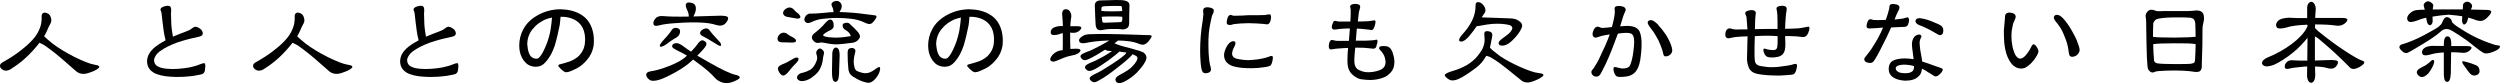<?xml version="1.0" encoding="UTF-8"?><svg id="_レイヤー_2" xmlns="http://www.w3.org/2000/svg" width="626.55" height="20.82" viewBox="0 0 626.55 20.82"><g id="G-レイアウト"><path d="M8.12,10.01c.62-.64,1.15-1.43,1.54-2.21.39-.81.64-1.57.7-2.18.08-.62.11-1.09.08-1.43s.06-.62.25-.84c.22-.22.59-.25,1.04-.08.5.17.87.53,1.01,1.12.2.56.17,1.12-.11,1.54-.25.45-.59,1.12-.92,1.93-.17.34-.36.76-.64,1.23.34.36,1.06,1.01,2.13,1.85,1.48,1.12,3.3,2.24,5.46,3.33,2.16,1.06,3.84,1.74,4.98,1.93,1.2.17,1.54.48,1.01.92-.48.45-1.4.84-2.66,1.23-1.2.36-2.27.14-3.08-.64-2.74-2.46-4.73-4.12-5.88-4.98-1.15-.9-1.96-1.46-2.44-1.68-.25-.11-.48-.25-.7-.34-.06.06-.11.14-.14.2-.98,1.23-2.07,2.44-3.25,3.53-1.18,1.09-2.52,2.1-4,3-.59.31-1.18.36-1.65.14C.31,17.29,0,16.96,0,16.57c-.03-.36.17-.67.56-.9,1.82-1.01,3.42-2.04,4.7-3.08,1.32-1.01,2.27-1.9,2.86-2.58Z"/><path d="M51.47,16.48c-.03.34-.08.78-.11,1.12-.06.39-.22.73-.64.95-.28.11-.67.17-1.09.25-.64.17-1.43.25-1.96.31-.95.11-1.88.17-2.97.17-.62,0-1.23,0-1.96-.06-1.65-.08-3.33-.45-4.31-1.06-.73-.48-1.12-.92-1.4-1.71-.11-.31-.17-.67-.17-1.09,0-.28.03-.56.11-.87.31-1.43,1.65-2.63,2.91-3.44.53-.31,1.09-.67,1.62-.95-.42-1.57-.59-3.14-.78-4.73-.03-.48-.14-1.43-.22-1.96,0-.36-.28-.73-.28-1.04,0-.03.03-.08.03-.11.08-.39.73-.67,1.37-.76.11-.03.22-.06.36-.06.34,0,.56.08.7.22.17.2.22.5.22.84v.2c0,.28-.06.64-.06.98,0,.08,0,.17.03.25.06.98,0,1.51.08,2.49.08.92.22,1.79.39,2.77,1.06-.45,2.04-.84,3.11-1.23.59-.25.98-.36,1.37-.64.34-.22.73-.59,1.09-.62h.03c.5,0,1.12.36,1.54.78.17.2.34.59.34.87,0,.11,0,.22-.06.31-.25.5-.87.53-1.68.73-1.65.34-3,.7-4.76,1.29-1.54.59-2.88,1.18-4.31,2.21-.7.56-1.01.98-1.32,1.74-.06.14-.08.31-.08.45,0,.22.06.45.14.7.56,1.43,3.08,1.48,4.42,1.51h.28c1.04,0,1.71-.08,2.77-.2.81-.08,1.76-.28,2.52-.5.48-.11,1.12-.36,1.4-.48.39-.14.76-.28.95-.28h.11c.2.06.25.28.25.56v.08Z"/><path d="M71.54,10.01c.62-.64,1.15-1.43,1.54-2.21.39-.81.64-1.57.7-2.18.08-.62.11-1.09.08-1.43s.06-.62.25-.84c.22-.22.59-.25,1.04-.08.5.17.87.53,1.01,1.12.2.56.17,1.12-.11,1.54-.25.45-.59,1.12-.92,1.93-.17.34-.36.76-.64,1.23.34.36,1.06,1.01,2.13,1.85,1.48,1.12,3.3,2.24,5.46,3.33,2.16,1.06,3.84,1.74,4.98,1.93,1.2.17,1.54.48,1.01.92-.48.45-1.4.84-2.66,1.23-1.2.36-2.27.14-3.08-.64-2.74-2.46-4.73-4.12-5.88-4.98-1.15-.9-1.96-1.46-2.44-1.68-.25-.11-.48-.25-.7-.34-.06.06-.11.14-.14.2-.98,1.23-2.07,2.44-3.25,3.53-1.18,1.09-2.52,2.1-4,3-.59.31-1.18.36-1.65.14-.53-.28-.84-.62-.84-1.01-.03-.36.17-.67.56-.9,1.82-1.01,3.42-2.04,4.7-3.08,1.32-1.01,2.27-1.9,2.86-2.58Z"/><path d="M114.89,16.48c-.03.34-.08.78-.11,1.12-.06.39-.22.73-.64.95-.28.11-.67.17-1.09.25-.64.17-1.43.25-1.96.31-.95.11-1.88.17-2.97.17-.62,0-1.23,0-1.96-.06-1.65-.08-3.33-.45-4.31-1.06-.73-.48-1.12-.92-1.4-1.71-.11-.31-.17-.67-.17-1.09,0-.28.03-.56.11-.87.31-1.43,1.65-2.63,2.91-3.44.53-.31,1.09-.67,1.62-.95-.42-1.57-.59-3.14-.78-4.73-.03-.48-.14-1.43-.22-1.96,0-.36-.28-.73-.28-1.04,0-.03.03-.08.03-.11.08-.39.73-.67,1.37-.76.11-.03.22-.06.36-.06.34,0,.56.08.7.22.17.2.22.5.22.84v.2c0,.28-.06.64-.06.98,0,.08,0,.17.03.25.06.98,0,1.51.08,2.49.08.92.22,1.79.39,2.77,1.06-.45,2.04-.84,3.11-1.23.59-.25.98-.36,1.37-.64.34-.22.73-.59,1.09-.62h.03c.5,0,1.12.36,1.54.78.17.2.34.59.34.87,0,.11,0,.22-.06.31-.25.5-.87.53-1.68.73-1.65.34-3,.7-4.76,1.29-1.54.59-2.88,1.18-4.31,2.21-.7.56-1.01.98-1.32,1.74-.06.14-.08.31-.08.45,0,.22.06.45.14.7.56,1.43,3.08,1.48,4.42,1.51h.28c1.04,0,1.71-.08,2.77-.2.81-.08,1.76-.28,2.52-.5.48-.11,1.12-.36,1.4-.48.39-.14.76-.28.95-.28h.11c.2.06.25.28.25.56v.08Z"/><path d="M148.74,11.58c-.2,1.2-.73,2.41-1.6,3.39-1.2,1.43-2.21,2.07-3.95,2.8-.48.22-1.01.34-1.29.34-.39,0-.81-.36-1.12-.62-.17-.17-.39-.36-.56-.56-.14-.17-.31-.34-.31-.48,0-.03,0-.06.03-.08.11-.25.42-.25.73-.34.31-.08.78-.2,1.01-.28.81-.25,1.4-.42,2.1-.81.84-.5,1.26-.81,1.74-1.46.84-1.04,1.12-2.27,1.12-3.53,0-.45-.03-.92-.11-1.4-.42-2.46-2.07-3.75-4.23-4.2-.48-.11-1.01-.14-1.51-.14h-.31c-.03.56-.11,1.48-.22,2.16-.34,1.65-.73,3.42-1.23,5.07-.59,1.68-1.15,2.8-2.21,4.03-.76.9-1.46,1.18-2.21,1.23-.11.03-.25.03-.34.03-1.04,0-1.96-.39-2.6-1.09-.73-.73-1.15-1.68-1.37-2.6-.11-.5-.17-1.06-.17-1.65,0-1.4.36-2.88,1.01-4.03.78-1.51,2.04-2.66,3.53-3.5,1.74-1.01,3.78-1.54,5.8-1.54.14,0,.25,0,.42.03,2.07.06,4.09.67,5.6,1.93,1.65,1.4,2.35,3.67,2.35,5.82,0,.5-.03,1.01-.08,1.48ZM135.92,5.28c-1.26.64-2.41,1.79-3.08,2.97-.45.87-.7,1.82-.7,2.77,0,.17,0,.36.06.53.08,1.01.31,1.96.87,2.6.34.36.84.56,1.29.56.17,0,.31,0,.42-.06.48-.17,1.15-1.26,1.46-1.93.59-1.18,1.01-2.27,1.32-3.42.34-1.15.5-2.18.64-3.39.06-.36.08-1.04.14-1.51-.87.2-1.71.42-2.41.87Z"/><path d="M171.92,14.16c.06-.06.17-.17.25-.22-.87-.53-1.82-1.01-2.72-1.43-.59-.31-.95-.59-.98-.78-.06-.22.03-.48.22-.67.22-.17.53-.25.98-.25.45.03,1.09.39,1.9,1.01.36.28.9.67,1.62,1.12.67-.7,1.2-1.26,1.48-1.68.31-.5.64-.84.92-1.01.28-.2.56-.2.9,0,.34.2.53.42.56.7.03.28-.2.73-.67,1.26-.42.5-.98,1.09-1.62,1.74.81.45,1.82,1.04,2.94,1.68,3.05,1.76,5.35,2.86,6.78,3.16.64.14.92.36.92.64,0,.25-.53.59-1.54,1.01-1.01.42-1.96.5-2.77.25-.81-.25-1.48-.67-1.9-1.15-.87-1.01-2.21-2.21-4.09-3.58l-1.4-1.04c-.14.14-.31.31-.48.45-.95.9-2.27,1.79-3.86,2.69-1.57.87-2.94,1.54-4.03,1.9-1.23.39-2.13.39-2.6,0-.5-.36-.78-.81-.78-1.2,0-.45.31-.76,1.04-.87,1.26-.17,2.83-.62,4.68-1.34,1.82-.7,3.28-1.48,4.26-2.38ZM173.77,4.13l5.77-.17c1.88-.11,2.88.06,2.94.5.06.42-.2.92-.73,1.46-.56.53-1.34.64-2.35.31-1.04-.34-2.38-.53-4.03-.59s-3.58-.03-5.71.14c-2.13.11-3.64.34-4.51.59-.84.22-1.29.11-1.37-.34-.11-.42.06-.92.5-1.4.39-.5,1.09-.7,2.02-.59,1.2.11,3.33.17,6.33.11,0-.56-.14-1.09-.39-1.6-.39-.76-.48-1.34-.25-1.65.22-.34.73-.36,1.48-.14.73.22,1.04.84.9,1.79-.06.45-.28,1.01-.59,1.57ZM169.71,7.02c.59.14.84.56.7,1.18-.11.59-.56,1.12-1.29,1.43-.59.34-1.23.78-1.76,1.2-.59.45-1.15.78-1.68.9-.22,0-.31-.11-.31-.31,0-.17.2-.53.53-.95.98-1.04,1.76-1.93,2.24-2.63.39-.73.92-.98,1.57-.81ZM175.51,8.03c.17-.36.5-.67,1.06-.84.53-.17.95-.06,1.26.42.22.34,1.09,1.37,2.63,3,.14.14.22.36.25.59s-.06.34-.25.31c-.22-.06-.42-.14-.59-.25-1.57-.98-2.86-1.76-3.86-2.24-.48-.28-.67-.62-.5-.98Z"/><path d="M198.86,9.43c.53.34.73.67.62.9-.11.25-.48.34-1.04.34-.64-.03-1.32-.06-2.02-.06-.64.03-1.12-.06-1.34-.31-.2-.28-.28-.59-.17-.9.06-.34.31-.64.64-.92.34-.22.7-.34,1.04-.28.34.06.59.17.73.34.42.28.95.62,1.54.9ZM200.04,14.55c.2.22.08.62-.31,1.04-.87.87-1.54,1.65-2.04,2.3-.48.62-.92.95-1.29,1.04-.31.06-.67-.17-1.01-.64-.34-.5-.45-.92-.42-1.23.06-.31.39-.62,1.01-.9.98-.36,1.96-.9,2.94-1.51.56-.28.92-.31,1.12-.08ZM200.09,3.43c.45.42.59.78.45,1.01-.17.22-.56.28-1.09.17-.56-.11-1.15-.22-1.76-.31-.64-.06-1.09-.28-1.29-.59-.17-.25-.2-.59-.03-.9.17-.31.45-.56.84-.76.36-.2.73-.22,1.06-.11.31.11.56.28.67.45.28.34.67.7,1.15,1.04ZM204.63,13.63c-.11-.34-.08-.64.06-.87.14-.25.34-.45.56-.56.22-.11.48-.03.81.22.31.28.45.53.45.76s-.06.48-.11.73c-.06.22-.14.48-.14.67-.08.87-.28,1.62-.5,2.13-.22.56-.48,1.01-.81,1.4s-.78.78-1.34,1.2-1.12.7-1.57.84c-.42.14-.87.2-1.23.17-.39-.03-.73-.22-.92-.48-.2-.28-.2-.59,0-.87.17-.25.48-.5.81-.62.5-.11,1.06-.28,1.57-.48.53-.22.95-.45,1.23-.73s.59-.67.81-1.09c.22-.45.42-.92.5-1.4,0-.36-.06-.7-.17-1.04ZM210.51,2.79l-.11.22,1.74.08c1.88.08,4.28.36,7.17.76.39.06.48.31.2.76-.22.42-.56.84-.92,1.15-.34.31-.84.34-1.4.11-.87-.39-1.68-.73-2.41-.9-.76-.2-1.82-.34-3.16-.42-1.32-.08-2.63-.08-3.92.03-1.29.08-2.24.22-2.86.39-.59.17-1.12.39-1.54.59-.64.34-1.2.28-1.51-.14-.34-.39-.25-.9.2-1.51.34-.36.78-.56,1.2-.5.45.03,1.6-.03,3.42-.2.7-.08,1.48-.17,2.27-.17v-.28c0-.22-.08-.45-.14-.64-.06-.22-.17-.45-.28-.64-.2-.48,0-.9.56-1.12.62-.22,1.15-.17,1.51.22.42.36.53.9.34,1.57-.08.17-.22.39-.34.64ZM207.51,5.11c.28-.17.53-.22.76-.17.25.03.48.34.62.84.08.48.08.9-.06,1.2-.17.28-.64.59-1.32.87-.14.06-.39.22-.73.45-.31.25-.5.42-.5.48.03.17.2.28.39.34.53.17,1.37.28,2.49.31,1.15,0,2.35-.08,3.58-.31.25,0,.42-.03.48-.11-.17-.62-.62-1.09-1.29-1.48-.39-.17-.62-.48-.73-.92-.11-.45.08-.73.53-.84.48-.11.81-.08.98.03.17.11.34.22.42.34l.53.5c.22.2.62.56,1.12,1.12.48.5.76,1.01.76,1.4,0,.22-.17.53-.5.87-.28.34-.73.56-1.26.67-2.02.28-3.5.42-4.37.42-.87-.03-1.68-.14-2.41-.31-.7-.17-1.32-.2-1.76-.08-.45.11-.87-.03-1.2-.34-.39-.34-.56-.7-.56-1.01.03-.45.28-.84.73-1.12.39-.31.9-.73,1.4-1.2.5-.48.9-.87,1.04-1.09.31-.36.62-.67.87-.84ZM210.31,17.15c.03.98-.03,1.76-.14,2.32-.08.56-.31.92-.59,1.01-.28.08-.53,0-.73-.28-.2-.28-.34-1.04-.34-2.3l.06-3.42c-.03-.87.03-1.54.17-1.88.14-.36.34-.62.62-.67.25-.06.53.06.76.34.2.31.31.87.31,1.68-.03.73-.08,1.82-.11,3.19ZM212.64,12.34c.17-.2.48-.31.87-.31.34,0,.62.14.78.36.14.22.11.59-.06,1.09-.34,1.29-.36,2.44-.08,3.39.06.22.17.45.28.64.11.14.36.31.67.42.59.22,1.06.36,1.4.39.36.03.7.03.98-.03.56-.11,1.18-.45,1.82-.9.62-.48,1.04-.67,1.18-.56.14.11.14.5-.03,1.09-.17.62-.56,1.23-1.06,1.82-.53.59-1.06.95-1.62,1.01-.45,0-.98-.14-1.62-.34-.59-.22-1.29-.53-1.96-.98-.45-.2-.78-.48-1.06-.78-.25-.34-.45-.81-.5-1.29-.14-1.26-.2-2.63-.2-4.12,0-.36.06-.7.22-.92Z"/><path d="M251.22,11.58c-.2,1.2-.73,2.41-1.6,3.39-1.2,1.43-2.21,2.07-3.95,2.8-.48.22-1.01.34-1.29.34-.39,0-.81-.36-1.12-.62-.17-.17-.39-.36-.56-.56-.14-.17-.31-.34-.31-.48,0-.03,0-.06.03-.08.11-.25.42-.25.73-.34.31-.08.78-.2,1.01-.28.81-.25,1.4-.42,2.1-.81.84-.5,1.26-.81,1.74-1.46.84-1.04,1.12-2.27,1.12-3.53,0-.45-.03-.92-.11-1.4-.42-2.46-2.07-3.75-4.23-4.2-.48-.11-1.01-.14-1.51-.14h-.31c-.03.56-.11,1.48-.22,2.16-.34,1.65-.73,3.42-1.23,5.07-.59,1.68-1.15,2.8-2.21,4.03-.76.9-1.46,1.18-2.21,1.23-.11.03-.25.03-.34.03-1.04,0-1.96-.39-2.6-1.09-.73-.73-1.15-1.68-1.37-2.6-.11-.5-.17-1.06-.17-1.65,0-1.4.36-2.88,1.01-4.03.78-1.51,2.04-2.66,3.53-3.5,1.74-1.01,3.78-1.54,5.8-1.54.14,0,.25,0,.42.03,2.07.06,4.09.67,5.6,1.93,1.65,1.4,2.35,3.67,2.35,5.82,0,.5-.03,1.01-.08,1.48ZM238.4,5.28c-1.26.64-2.41,1.79-3.08,2.97-.45.87-.7,1.82-.7,2.77,0,.17,0,.36.06.53.08,1.01.31,1.96.87,2.6.34.36.84.56,1.29.56.17,0,.31,0,.42-.06.48-.17,1.15-1.26,1.46-1.93.59-1.18,1.01-2.27,1.32-3.42.34-1.15.5-2.18.64-3.39.06-.36.08-1.04.14-1.51-.87.2-1.71.42-2.41.87Z"/><path d="M269.64,12.2c.56,0,.9.06,1.06.22.17.17.08.45-.25.76-.31.31-.92.56-1.71.7-.81.17-1.57.36-2.1.59l-1.96.81c-.56.25-1.04.22-1.34-.08-.28-.31-.11-.84.5-1.51.64-.67,1.48-1.06,2.41-1.12,0,0,.06-.03.11-.03-.03-.28-.03-.62,0-.95v-3.28c-.42.06-.76.17-.95.28-1.04.28-1.71.28-1.93-.03s-.22-.67,0-1.09c.22-.39.7-.67,1.32-.81.5-.11,1.04-.17,1.57-.14,0-.87-.08-1.85-.17-2.86-.06-.76.2-1.23.7-1.32.5-.11.95.06,1.26.56.34.5.42,1.09.25,1.82-.06.36-.14,1.04-.17,1.85h1.76c.73,0,1.06.17,1.01.45-.06.25-.34.59-.76.87-.48.31-1.06.39-1.71.31-.11,0-.22-.03-.34-.03,0,1.57,0,2.94.06,4.09.42,0,.87-.06,1.37-.06ZM285.3,8.73c1.32.06,2.27.08,2.8.08.56,0,.67.25.34.73-.34.53-.7,1.01-1.15,1.34-.45.36-.98.42-1.57.2-1.04-.45-2.18-.7-3.44-.81-.59-.06-1.32-.11-2.07-.11-.25.2-.56.42-.9.7.03,0,.11.03.17.06.64.31,1.93.73,3.75,1.15,1.85.48,3,.87,3.42,1.12.59.5.81,1.06.59,1.74-.17.59-.73,1.46-1.62,2.49-.87,1.04-1.9,1.93-3.05,2.6-.92.56-1.65.84-2.13.81-.48-.03-.78-.28-.87-.73-.11-.42.2-.87.98-1.29,1.51-.78,2.6-1.48,3.14-2.07.56-.56.98-1.12,1.23-1.6.25-.5.2-.92-.2-1.12-.28-.17-.59-.31-.92-.42-.03.06-.08.14-.11.2-.56.64-1.79,1.74-3.64,3.16-1.85,1.46-3.36,2.52-4.48,3.11-.53.34-.98.53-1.32.53s-.64-.17-.92-.45c-.25-.25-.31-.53-.14-.78.17-.22.62-.56,1.34-.87.9-.39,2.35-1.26,4.28-2.52,1.93-1.26,3.08-2.16,3.39-2.6.03-.06.08-.14.11-.2-.2-.03-.39-.08-.59-.08-.42-.06-.84-.14-1.18-.17-.5.5-1.43,1.2-2.69,2.16-1.46,1.04-2.63,1.82-3.5,2.27-.56.28-1.01.42-1.34.42s-.62-.17-.87-.45c-.25-.28-.28-.59-.11-.81.17-.22.64-.53,1.37-.84.67-.22,1.79-.78,3.28-1.6.87-.53,1.6-.98,2.02-1.29h-.22c-.73,0-1.23-.11-1.51-.34-1.6,1.04-2.91,1.79-3.89,2.24-.5.28-.95.39-1.29.39-.34-.03-.59-.22-.81-.5-.22-.28-.25-.53-.08-.76.17-.22.62-.48,1.34-.76.78-.22,2.04-.84,3.75-1.74.81-.45,1.51-.84,2.02-1.18-.2,0-.42.03-.59.03-1.99.06-3.75.28-5.29.59-.81.17-1.37.08-1.6-.28-.22-.39-.08-.81.45-1.2.5-.42,1.2-.67,1.96-.7l2.38-.06c1.4,0,3.19,0,5.35.06l4.65.14ZM275.02,7.33c-.25-.25-.45-.78-.45-1.43,0-.45-.03-1.04-.08-1.62-.03-.64-.06-1.18-.06-1.6,0-.39-.03-.76-.03-.98-.06-.53.03-.95.28-1.2.28-.25.64-.39,1.12-.39s1.29-.03,2.32-.06c1.04-.06,1.96-.06,2.74-.03.73.03,1.29.14,1.68.36.36.2.53.56.53,1.01-.06,1.48-.08,2.97-.08,4.42,0,.7-.25,1.18-.7,1.34-.42.22-.92.28-1.4.17-.22-.06-.95-.06-2.04-.06s-1.93.11-2.49.25c-.59.14-1.06.08-1.34-.2ZM281.26,2.76c-.06-.7-.11-1.12-.17-1.2-.03-.06-.84-.08-2.41-.08-1.54.03-2.41.11-2.52.22-.08.08-.14.45-.14,1.04.45.06,1.37.11,2.74.11,1.26,0,2.1-.06,2.49-.08ZM276.11,4.19c.06.84.17,1.34.28,1.46.11.06.7.06,1.68,0,1.01-.06,1.76-.08,2.24-.08.45,0,.73-.06.81-.14.11-.11.2-.56.14-1.23-.34-.06-1.23-.08-2.63-.08-1.29,0-2.16.03-2.52.08Z"/><path d="M304.14,3.1c-.08.28-.36.64-.48,1.23-.14.56-.22,1.06-.36,1.68-.17.95-.25,1.34-.34,2.24-.11,1.15-.11,2.1-.11,3.11,0,1.54.06,2.3.22,3.86.03.2.11.73.22,1.15.06.2.2.64.2,1.04,0,.17-.03.28-.08.39-.17.25-.45.48-1.04.53-.06,0-.17.03-.22.03-.81,0-.95-.64-1.09-1.37-.08-.45-.14-1.06-.17-1.48-.08-.92-.11-1.85-.11-2.66v-.14c0-2.49.2-4.96.62-7.42.06-.53.11-.9.17-1.48,0-.06.03-.11.03-.17,0-.25-.08-.59-.08-.9,0-.22.03-.39.11-.53.22-.31.56-.39.95-.39.11,0,.25.03.36.03.56.08.98.22,1.18.5.06.06.08.17.08.31,0,.17-.03.31-.06.45ZM318.92,15.14c-.11.53-.28,1.2-.62,1.34-.42.22-1.2.34-1.71.39-.98.14-1.6.22-2.8.22h-.22c-1.6,0-3.08-.06-4.56-.5-.59-.17-1.48-.64-1.9-1.4-.22-.45-.34-.92-.34-1.37,0-.14,0-.28.03-.42.14-.81.62-1.93,1.18-2.49.31-.34.7-.59,1.09-.59.14,0,.28.03.42.11.11.11.14.22.14.39,0,.28-.14.64-.28.9-.34.56-.56,1.26-.56,1.74,0,.11,0,.2.03.28.22.7.67.9,1.62,1.09.84.14,1.6.25,2.44.25.34,0,.73-.06,1.15-.08.9-.06,1.71-.17,2.46-.36.42-.08.87-.2,1.26-.34.22-.08.42-.17.59-.22.11-.03.22-.06.34-.06h.11c.17.08.22.25.22.48,0,.2-.06.45-.08.64ZM318.5,4.86c-.14.64-.34,1.06-.7,1.18-.06.06-.14.06-.25.06-.28,0-.59-.08-.95-.11-.39-.03-.87-.08-1.54-.11-.84-.03-1.18-.06-1.76-.06h-.76c-1.23.03-2.16.08-3.28.22-.31.06-.67.2-.87.22h-.2c-.17,0-.31-.03-.48-.11-.22-.14-.28-.25-.28-.5,0-.11.03-.28.06-.48.08-.59.28-1.18.62-1.32.08-.08.17-.11.25-.11.25,0,.5.17.78.2h.7c1.04,0,2.1-.08,3.11-.14h2.6c.5,0,.95,0,1.43-.03.25-.03.76-.17,1.12-.17.08,0,.17,0,.22.03.17.06.22.36.22.67,0,.17,0,.39-.06.56Z"/><path d="M349.25,16.99c-.34.95-.95,1.48-1.68,2.02-.76.53-2.24.9-3.19.98-.31.03-.64.06-.92.06-.76,0-1.4-.08-2.21-.17-.9-.11-1.85-.67-2.52-1.4-.9-.9-1.04-2.18-1.04-3.42,0-.36.03-.76.03-1.06,0-.5.08-1.37.14-1.99-.56.03-1.99.08-3.08.2-.36.06-.62.11-.9.14-.14,0-.25.03-.36.03-.08,0-.17,0-.22-.06-.22-.11-.28-.42-.28-.73,0-.14,0-.28.03-.42.06-.56.34-1.09.64-1.15h.14c.17,0,.28.03.39.08.2.03.42.11.84.14h3c.11-1.12.17-1.99.25-3.08-.14-.03-.28-.03-.42-.03-.48,0-1.01.06-1.65.08-.56.03-.87.11-1.43.17-.11.03-.22.03-.34.03-.17,0-.31,0-.42-.08-.2-.11-.28-.28-.28-.56,0-.17.03-.34.08-.5.11-.36.34-.92.5-1.01.08-.03.17-.03.22-.03.2,0,.36.06.56.11.22.06.5.06.81.06h2.49c.03-.62.08-1.23.08-1.82v-.78c0-.31,0-.59-.08-.9-.03-.08-.08-.17-.08-.25s0-.14.08-.22c.11-.28.64-.45,1.23-.45.48,0,.98.14,1.12.34.08.11.11.22.11.36,0,.08-.03.2-.03.28-.03.28-.28.87-.31,1.26-.11.76-.17,1.46-.25,2.16h.87c.53,0,1.12-.03,1.74-.06.34-.03.67-.08.98-.14.22-.03.39-.08.53-.08.11,0,.2.03.25.11.06.03.06.11.06.22,0,.31-.08.67-.14.84-.11.5-.39,1.06-.59,1.2-.11.03-.2.06-.31.06-.14,0-.34-.06-.48-.08-.62-.06-.98-.11-1.57-.17-.45-.06-.98-.08-1.6-.11-.06.7-.06.98-.11,1.48-.06.59-.08.98-.14,1.54h2.58c.36,0,.76-.03,1.15-.06.25-.03.76-.06.98-.08.2-.03.31-.11.45-.11.06,0,.11,0,.17.03.08.08.11.22.11.39,0,.22-.06.53-.17.81-.11.36-.11.73-.48.95-.14.06-.28.08-.45.08-.28,0-.53-.06-.76-.08-.42-.03-.73-.06-1.51-.14-.42-.03-1.09-.03-1.71-.03h-.5c-.08,1.15-.2,1.68-.22,2.69v.5c0,.56.03,1.12.31,1.62.2.42.64.78,1.46,1.04.5.22,1.12.31,1.76.31.34,0,.67-.03,1.09-.08,1.46-.25,2.55-.59,3-1.51.14-.31.2-.64.2-.98,0-.2-.03-.36-.06-.56-.11-.81-.53-1.65-1.09-2.21-.17-.2-.48-.45-.48-.73,0-.03,0-.06.03-.08.08-.34.45-.39,1.01-.42h.14c.48,0,.98.08,1.18.22.5.25.76.73,1.01,1.34.28.84.48,1.62.48,2.41,0,.53-.08.98-.22,1.48Z"/><path d="M363.25,19.98c-.81-.48-1.2-.9-1.15-1.2.06-.28.76-.64,2.02-1.01,1.23-.34,2.44-.87,3.5-1.46,1.04-.62,1.93-1.37,2.63-2.21.73-.9,1.2-1.62,1.43-2.18.22-.53.36-1.12.39-1.6,0-.53,0-1.04-.06-1.54-.06-.48.03-.76.22-.87.31-.17.78-.14,1.34.08.39.22.53.62.39,1.2-.11.56-.28,1.32-.42,2.16l-.14.59c.06,0,.11.08.17.17.28.34,1.09.98,2.38,1.96,1.37.92,3.11,1.85,5.07,2.72s3.5,1.4,4.54,1.51c1.18.11,1.54.42,1.04.84-.48.45-1.34.87-2.55,1.29-1.18.45-2.21.28-3.02-.48-2.55-2.1-4.37-3.53-5.4-4.28-1.04-.7-1.82-1.2-2.24-1.4-.31-.14-.62-.22-.9-.28-.03.06-.08.11-.11.17-.59,1.06-1.4,2.02-2.38,2.77-1.01.78-2.21,1.62-3.56,2.41-1.37.78-2.46,1.01-3.19.64ZM370.33.55c.42-.06.84.11,1.23.53.39.39.64.84.7,1.23.06.36,0,.7-.17.92-.22.34-.5.7-.76,1.15.22-.03.45-.03.67,0l3.28.11c1.43.06,2.44.11,3,.11s1.04.08,1.29.14c.45.11.92.34,1.29.64.39.31.62.64.62,1.04.03.28-.17.78-.62,1.51-.39.67-1.04,1.43-1.82,2.18-.73.73-1.46,1.18-2.13,1.29-.7.11-1.12,0-1.29-.36-.14-.34.08-.73.62-1.18,1.26-.87,2.04-1.51,2.32-1.88.28-.39.45-.67.45-.84.06-.36-.17-.7-.73-.87-.42-.11-1.09-.22-1.85-.28-.78-.06-1.62-.06-2.41,0-.78.06-1.9.22-3.3.5-.22.03-.48.08-.64.08-.48.73-1.12,1.6-1.88,2.49-.56.64-1.09,1.09-1.54,1.26-.39.17-.73.14-.92-.08-.17-.22.03-.76.62-1.46,1.12-1.2,1.99-2.41,2.55-3.58.62-1.2.9-2.49.9-3.81-.03-.5.17-.81.53-.87Z"/><path d="M411.41,11.53c-.03.84-.08,1.65-.2,2.49-.11,1.29-.45,3-1.4,4.06-.87.92-1.93,1.12-3.16,1.18-.14.03-.31.03-.5.03-.34,0-.67-.03-.95-.14-.28-.11-.56-.62-.7-1.09-.08-.31-.14-.56-.14-.78,0-.17.03-.34.11-.39.06-.06.17-.08.28-.08.22,0,.5.06.7.14.22.03.42.11.64.14.2.06.34.08.42.08.76,0,1.34-.14,1.65-.36.2-.14.36-.36.5-.76.53-1.43.67-2.83.84-4.48.03-.31.06-.7.06-1.06,0-.53-.06-1.06-.22-1.46-.28-.78-1.04-.81-1.88-.81h-.11c-.56,0-1.2.06-1.88.2-.73,1.88-1.37,3.75-2.18,5.63-.53,1.29-1.15,2.6-1.85,3.89-.2.36-.39.81-.73,1.04-.14.14-.39.2-.64.2-.2,0-.39-.03-.59-.14-.36-.2-.64-.48-.64-.95v-.08c0-.28.17-.48.34-.67.22-.25.39-.48.53-.76.76-1.15,1.26-2.21,1.76-3.39.39-.9.81-1.6,1.12-2.46.31-.64.56-1.34.84-2.13-.39.06-.92.17-1.46.25-.56.14-.92.2-1.23.34-.22.08-.56.22-.84.22-.14,0-.28-.06-.42-.11-.25-.2-.36-.5-.36-.81s.11-.62.25-.9c.17-.42.42-.84.92-.92h.14c.25,0,.53.17.81.25.08.03.22.06.42.06.34,0,.76-.08,1.04-.08.42-.06.87-.08,1.29-.14.17-.76.48-1.79.64-2.97.06-.36.08-.67.08-.92,0-.14,0-.28-.03-.36-.03-.11-.03-.22-.03-.31,0-.17.03-.31.11-.45.2-.22.56-.28.92-.28.22,0,.48.03.67.06.64.14.87.31,1.01.59.06.14.08.22.08.31,0,.11-.06.25-.14.42-.08.22-.28.59-.48,1.18l-.78,2.55c.53-.03,1.18-.11,1.82-.11h.17c1.15.03,2.27.34,2.83,1.29.45.92.56,2.13.56,3.16,0,.25,0,.45-.03.64ZM419.11,12.59c-.06.62-.25.92-.73,1.26-.25.17-.59.28-.87.28-.11,0-.25-.03-.39-.06-.14-.11-.22-.34-.28-.59-.08-.31-.14-.59-.2-.84-.34-1.04-.62-1.65-1.04-2.6-.34-.67-.78-1.34-1.12-1.93-.2-.31-.76-1.06-1.04-1.4-.25-.36-.5-.76-.5-1.06,0-.17.06-.28.17-.39.17-.14.39-.22.56-.22.42,0,.78.2,1.09.45.53.39.78.64,1.18,1.2.36.39.73.81,1.06,1.32.36.42.7.98,1.01,1.54.59,1.04,1.09,2.46,1.09,3v.06Z"/><path d="M453.21,8.22c-.2.42-.5.87-.87.98-.11.06-.22.08-.36.08-.17,0-.31-.03-.5-.03-.36-.03-.81-.08-1.32-.14-.73-.06-1.76-.06-2.74-.08-.03.08-.03.17-.03.25,0,.42.06.92.06,1.46v.06c0,.67,0,1.48-.25,2.1-.45,1.12-1.37,1.37-2.49,1.48-.2.03-.39.03-.56.03-.48,0-1.04-.06-1.29-.2-.39-.17-.56-.53-.73-.92-.11-.22-.2-.53-.2-.78,0-.11.03-.2.08-.25.06-.06.11-.08.2-.08.17,0,.39.11.53.14.25.06.5.14.81.17.28.03.5.06.76.06h.22c.78-.08.9-.48.95-1.37.03-.36.03-.64.03-.92v-1.2c-1.01-.06-1.62-.11-2.63-.11h-.11c-1.15,0-1.88.06-2.97.11-.03,1.23-.08,1.85-.08,2.94v1.62c0,.34,0,.64.03,1.01.03.53.08.95.28,1.26.34.48.92.64,1.48.7.53.08,1.48.25,2.24.25,1.51,0,2.13-.08,2.97-.22.9-.11,1.88-.25,2.24-.36.22-.06.73-.25,1.04-.25.06,0,.11,0,.17.03.14.06.2.22.2.42,0,.5-.22,1.18-.34,1.51-.22.48-.42.7-1.04.76-1.01.08-1.82.17-2.8.2h-.84c-.78,0-1.51-.03-2.35-.08-.95-.06-2.21-.2-3.11-.48-1.15-.39-1.65-1.23-1.88-2.27-.11-.39-.14-.78-.17-1.06v-.64c0-.81.06-1.43.06-2.32v-.28c0-.98.08-1.85.08-2.69-1.04.03-2.16.06-3,.17-.56.06-.92.17-1.32.25-.17.03-.36.08-.5.08s-.28-.06-.42-.14c-.25-.11-.34-.42-.34-.78,0-.22.03-.45.08-.67.11-.45.42-.84.84-.9h.14c.31,0,.73.17,1.04.22.31.06.53.06.81.06.39,0,.7-.03,1.06-.03h1.57c-.06-.56-.11-1.88-.17-2.35,0-.36-.06-.84-.2-1.12-.06-.17-.17-.34-.17-.53v-.14c.08-.45.7-.56,1.23-.67.14,0,.25-.03.36-.03.45,0,.78.14.95.39.08.14.11.22.11.36s-.03.25-.06.36c-.03.36-.08.92-.11,1.26-.03.81-.03,1.79-.06,2.41,1.06,0,1.85-.03,2.97-.06h2.69v-2.13c-.03-.98-.03-1.57-.11-2.16-.06-.31-.14-.53-.14-.81v-.11c.08-.39.67-.56,1.32-.59h.11c.59,0,.98.17,1.09.53.03.08.03.22.03.34,0,.14-.03.34-.06.53-.08.31-.14.92-.17,1.32-.08.92-.14,1.93-.17,3.05.87,0,2.21-.06,3.28-.11.59-.06,1.18-.17,1.57-.25.31-.03.7-.17.95-.17.11,0,.17,0,.22.06.08.06.08.2.08.34,0,.31-.14.78-.31,1.18Z"/><path d="M478.41,5.37c-.08.53-.25,1.04-.56,1.2-.11.11-.39.14-.67.17-.22,0-.56,0-.87.03-.92.03-1.43.06-2.35.11-.7,1.62-1.46,3.14-2.3,4.76-.34.67-.67,1.37-1.15,2.21-.2.34-.39.7-.62,1.06-.28.42-.45.64-.76.78-.14.06-.28.08-.48.08-.25,0-.5-.06-.7-.11-.5-.17-.7-.42-.73-.76v-.03c0-.34.28-.64.48-.87.62-.81,1.18-1.43,1.65-2.27,1.01-1.54,1.88-3.11,2.58-4.82-.5.06-1.23.11-1.76.14-.45,0-.95.03-1.23.06-.14,0-.28.03-.36.03-.28,0-.5-.06-.64-.17-.08-.08-.14-.22-.14-.45,0-.11,0-.22.03-.36.14-.5.31-1.23.81-1.32.03,0,.11-.03.14-.03.28,0,.53.2.84.2.36.03.7.03,1.04.03.67,0,1.34-.03,1.96-.06.34-.95.64-1.9.87-2.88.06-.34-.03-.62.22-.9.14-.14.42-.22.73-.22.17,0,.34.06.45.06.62.08,1.15.31,1.15.81,0,.14-.03.34-.08.5-.22.36-.39.73-.59,1.18-.14.28-.39.92-.56,1.37.48-.06.92-.08,1.43-.17.39-.03.64-.06.92-.14.17-.06.36-.14.59-.17.11-.03.2-.08.31-.08.06,0,.11,0,.14.06.17.08.25.34.25.64,0,.11,0,.22-.03.31ZM486.17,18.58c-.17.14-.34.28-.53.42-.17.08-.31.14-.48.14h-.08c-.22,0-.45-.17-.76-.36-.22-.17-.7-.45-1.01-.62-.67-.48-.95-.62-1.62-.95-.06.56-.28,1.32-.53,1.57-.42.48-.87.9-1.65,1.15-.59.2-1.23.28-1.85.28h-.28c-1.48-.08-3.75-.59-4-2.52-.03-.11-.03-.28-.03-.42,0-.62.14-1.29.67-1.79.81-.67,2.27-.84,3.25-.84h.11c.81,0,1.46.08,2.21.2-.06-.73-.17-1.06-.22-1.82-.08-.59-.2-1.23-.2-1.85,0-.67.14-1.37.59-1.93.14-.17.7-.59,1.15-.59.17,0,.28.03.39.08.17.11.25.25.25.42,0,.14-.08.28-.17.39-.17.31-.28.73-.28,1.06v.2c0,.62.11,1.32.2,1.99.14.76.36,1.82.45,2.63,1.15.36,2.13.7,3.16,1.09.39.14.78.28,1.15.39.34.11.64.22.78.36.03.03.06.11.06.17,0,.28-.34.81-.73,1.15ZM477.71,16.23c-.22,0-.42-.03-.56-.03-.42,0-.81.06-1.2.17-.42.08-.81.36-.84.64v.14c0,.5.56,1.01,1.4,1.12.42.06.76.08,1.09.08.25,0,.48-.03.7-.06.76-.17,1.01-.39,1.2-.7.17-.22.2-.73.2-1.04-.59-.17-1.29-.28-1.99-.34ZM487.01,7.94c-.06.48-.22.73-.59.84-.06.03-.14.03-.2.03-.25,0-.48-.14-.67-.25-.42-.25-.76-.42-1.12-.64-.53-.34-1.09-.59-1.6-.84-.73-.34-1.2-.59-1.82-.78-.34-.14-.95-.45-.95-1.01v-.06c.06-.48.5-.67.95-.67h.17c.5.06,1.26.2,1.82.39.78.25,1.15.39,1.96.76.78.28,1.51.67,1.71.9.28.34.36.7.36,1.06,0,.11-.03.2-.03.28Z"/><path d="M510.86,13.01c-.06.5-.64,1.4-1.12,2.04-.67.84-1.34,1.43-1.99,1.82-.34.2-.81.31-1.2.31-.48,0-.95-.11-1.29-.31-1.06-.5-1.68-1.62-2.1-2.55-.48-1.06-.78-2.58-.87-3.84-.03-.64-.08-1.54-.08-2.32v-.5c.03-.76.2-2.04.25-2.8.03-.39-.03-1.06.25-1.37.22-.25.56-.34.92-.34.17,0,.34.03.48.06.67.11,1.06.45,1.06,1.01,0,.17-.03.34-.14.53-.08.28-.25.56-.36.81-.22.5-.39,1.62-.48,2.1-.06.48-.08.95-.08,1.48,0,.73.06,1.51.2,2.16.11.78.36,1.48.59,2.1.28.62.76,1.29,1.43,1.29.5,0,1.12-.45,1.68-1.23.42-.53.78-1.12,1.01-1.62.14-.31.31-.7.62-.73h.06c.28,0,.56.39.76.67.22.34.42.76.42,1.15v.08ZM520.33,13.93c-.34.22-.73.31-.98.31-.2,0-.34-.06-.45-.11-.25-.14-.31-.42-.39-.76-.14-.87-.2-1.54-.39-2.21-.25-.98-.59-1.76-.95-2.63-.31-.78-.67-1.43-1.26-2.24-.28-.39-.5-.67-.87-1.12-.2-.28-.31-.53-.31-.78,0-.2.06-.34.22-.48.14-.14.36-.2.59-.2.45,0,1.04.34,1.65,1.04.76.81,1.54,2.04,2.1,3.02.59,1.01,1.12,2.02,1.46,3.08.17.42.45,1.26.45,1.65,0,.62-.45,1.15-.87,1.43Z"/><path d="M551.8,16.87c0,.31-.14.62-.36.87-.22.28-.78.36-1.57.25-.59-.11-1.57-.22-2.88-.28-1.32-.06-2.72-.06-4.2,0-1.48.06-2.32.14-2.52.22-.42.2-.76.28-.98.22-.25-.06-.5-.25-.73-.5-.2-.25-.31-.5-.31-.7s-.03-.5-.08-.81c-.06-.56-.17-2.38-.22-5.52l-.08-5.15c0-.39-.03-.78-.11-1.18-.08-.39,0-.78.28-1.18s.59-.62.95-.67c.36-.03.7.03,1.04.17.34.17.76.22,1.15.2.67-.06,1.9-.06,3.64-.03h3.33c.45,0,1.04-.06,1.71-.11.64-.08,1.23-.06,1.6.11.42.17.73.53.84,1.06.11.56.11,1.12-.06,1.74-.17.59-.25,1.2-.25,1.74.03,2.13-.03,5.1-.17,8.79v.76ZM550.26,9.23c0-1.12-.03-2.3-.08-3.44-.03-.34-.14-.64-.31-.9-.17-.22-.53-.39-.98-.45-.73-.08-2.1-.11-4.06-.08-1.96.03-3.33.17-4.03.36-.28.03-.59.22-.81.5-.22.28-.34.5-.34.67-.06,1.15-.06,2.27-.06,3.36.92.11,2.77.17,5.54.17,2.74-.03,4.48-.11,5.12-.2ZM539.82,15c.03.31.17.56.34.67.2.11.42.22.59.22.81.11,2.38.17,4.62.17s3.53-.03,3.72-.08c.31-.06.56-.14.73-.2.17-.08.28-.39.31-.87.06-1.26.14-2.55.14-3.86h-.11c-.67-.17-2.44-.22-5.26-.2-2.77,0-4.54.08-5.26.22,0,1.34.08,2.66.2,3.92Z"/><path d="M580.16,9.15v6.02c1.6-.06,2.69-.11,3.19-.11,1.65-.08,2.52.06,2.58.42.06.39-.14.87-.62,1.32-.5.45-1.2.53-2.1.25-.67-.2-1.57-.34-2.63-.36-.11,0-.28-.03-.39-.03,0,.48.03.92.03,1.23.11,1.26-.03,2.13-.42,2.55-.36.42-.76.42-1.15.03-.36-.42-.5-1.12-.45-2.07,0-.59.03-1.18.03-1.74-.45,0-.92.06-1.43.11-1.4.11-2.41.25-3,.42-.7.17-1.12.08-1.18-.31-.08-.39.03-.81.42-1.26.39-.42.98-.62,1.82-.5.64.06,1.79.08,3.39.08.03-1.88.06-3.78.06-5.74-.98,1.26-2.18,2.52-3.64,3.72-1.65,1.32-3.22,2.35-4.68,3.02-1.09.42-1.96.56-2.44.34-.5-.17-.73-.5-.62-.95.08-.42.59-.84,1.46-1.23,2.04-.81,4.06-1.93,5.91-3.3,1.85-1.37,3.14-2.77,3.81-4.06.03-.11.11-.22.17-.31v-.5c-2.41.08-4.2.34-5.35.73-1.23.31-2.02.31-2.3-.03-.28-.39-.28-.84,0-1.29.28-.5.81-.84,1.6-.98.76-.17,1.54-.22,2.27-.14.34.03,1.57.06,3.72.06v-2.13c-.06-.81.11-1.4.5-1.74.42-.34.84-.28,1.18.14.39.42.53,1.09.45,1.93-.06.56-.11,1.15-.11,1.76h6.83c.87,0,1.29.2,1.23.5-.06.34-.39.73-.92,1.06-.56.36-1.26.48-2.02.34-1.37-.2-3.11-.28-5.15-.28,0,.28-.03.59-.03.9.2.2.48.5.78.78,2.49,2.02,4.73,3.67,6.69,4.93,1.9,1.26,3.33,2.07,4.2,2.41.7.17.87.5.45.95-.42.42-1.01.81-1.79,1.06-.76.28-1.4.11-1.82-.48-2.52-2.55-5.07-4.87-7.53-6.89-.28-.28-.62-.48-1.01-.64Z"/><path d="M611.19,6.68c.28-.25.45-.45.53-.5.11-.08.25-.31.39-.67.14-.36.31-.67.48-.87.14-.22.39-.34.64-.34s.53.08.78.31c.28.2.45.48.48.78.03.34.87,1.01,2.52,2.02,1.62,1.04,3.39,1.99,5.24,2.74,1.88.76,3.16,1.2,3.81,1.23.48,0,.59.2.42.53-.17.39-.81.78-1.85,1.15-1.01.39-1.79.45-2.3.14-.42-.22-1.26-.81-2.35-1.71-1.09-.9-2.3-1.79-3.56-2.6s-2.13-1.34-2.58-1.51c-.53-.14-1.04-.14-1.4.03-.31.11-.76.48-1.29.95-.56.5-1.9,1.43-4.03,2.72s-3.36,2.02-3.67,2.13c-.2.11-.48.11-.76.03s-.59-.31-.92-.67c-.34-.34-.48-.67-.42-.9.06-.25.31-.48.73-.59,1.6-.45,3.47-1.23,5.54-2.32,2.07-1.12,3.28-1.82,3.56-2.07ZM619.45,1.95c-.06.11-.14.25-.2.42.06,0,.17.03.25.03,2.02.03,3.28.08,3.75.08.67.03,1.06.17,1.09.39.06.22-.11.62-.62,1.15-.48.56-.95.92-1.43,1.12-.42.17-1.06.14-1.79-.11-.48-.22-1.12-.42-1.9-.62-.03.11-.08.28-.11.39-.14.64-.39,1.09-.64,1.23-.28.2-.5.14-.62-.14-.17-.25-.22-.67-.17-1.2,0-.22.03-.45.03-.62-.92-.14-2.07-.28-3.42-.39-1.18.06-2.55.25-4.03.48,0,.34.03.67.03,1.06,0,.45-.14.76-.36.95-.2.22-.45.22-.67,0-.22-.2-.39-.5-.45-.95-.06-.31-.11-.56-.14-.78-.81.17-1.54.39-2.16.67-1.09.39-1.79.5-2.13.34-.31-.17-.48-.48-.48-.84,0-.39.22-.87.73-1.29.48-.48,1.09-.76,1.79-.81.56-.06,1.2-.08,1.9-.08-.06-.28-.17-.62-.25-.9-.11-.34.03-.7.45-.98.36-.31.84-.31,1.32.03.5.31.7.64.59,1.04-.06.17-.11.42-.11.76.84,0,1.76-.03,2.77-.03h4.76c0-.34.03-.59.03-.73-.06-.53.14-.92.62-1.09.48-.2.92-.11,1.32.28.39.36.45.76.25,1.15ZM609.56,16.9c-.22.45-.56.95-.98,1.51-.7.67-1.29.98-1.74.9-.42-.06-.78-.36-1.04-.81-.25-.5-.03-.98.76-1.43.45-.22.92-.5,1.32-.7.36-.22.78-.56,1.2-.92.31-.36.59-.5.81-.39.2.11.22.36.11.76-.06.28-.22.64-.45,1.09ZM619.42,12c-.06.28-.34.62-.84.92-.48.31-1.09.39-1.76.28-.7-.08-1.57-.11-2.52-.11,0,1.12-.06,2.49-.06,4.06.03.98-.03,1.76-.14,2.32-.11.56-.31.92-.59,1.01s-.53,0-.76-.28c-.17-.28-.31-1.04-.28-2.3v-4.76c-1.48.08-2.58.28-3.28.5-1.09.31-1.76.31-2.02-.03-.22-.34-.22-.7,0-1.12.25-.42.76-.73,1.4-.87.64-.14,1.34-.17,1.99-.11h1.9c0-.84.06-1.43.17-1.76.14-.34.36-.59.64-.64.25-.06.5.06.73.31.22.31.34.9.34,1.68,0,.11-.03.28-.03.45h4.03c.76,0,1.12.17,1.06.45ZM621.41,17.57c.08.53-.11.95-.56,1.18-.42.2-.87.22-1.2.11-.28-.11-.67-.42-1.06-.98-.36-.53-.84-1.15-1.29-1.79-.17-.22-.22-.42-.22-.59.03-.14.17-.2.36-.14l.7.17c.87.22,1.68.5,2.46.84.45.2.76.62.81,1.2Z"/></g></svg>